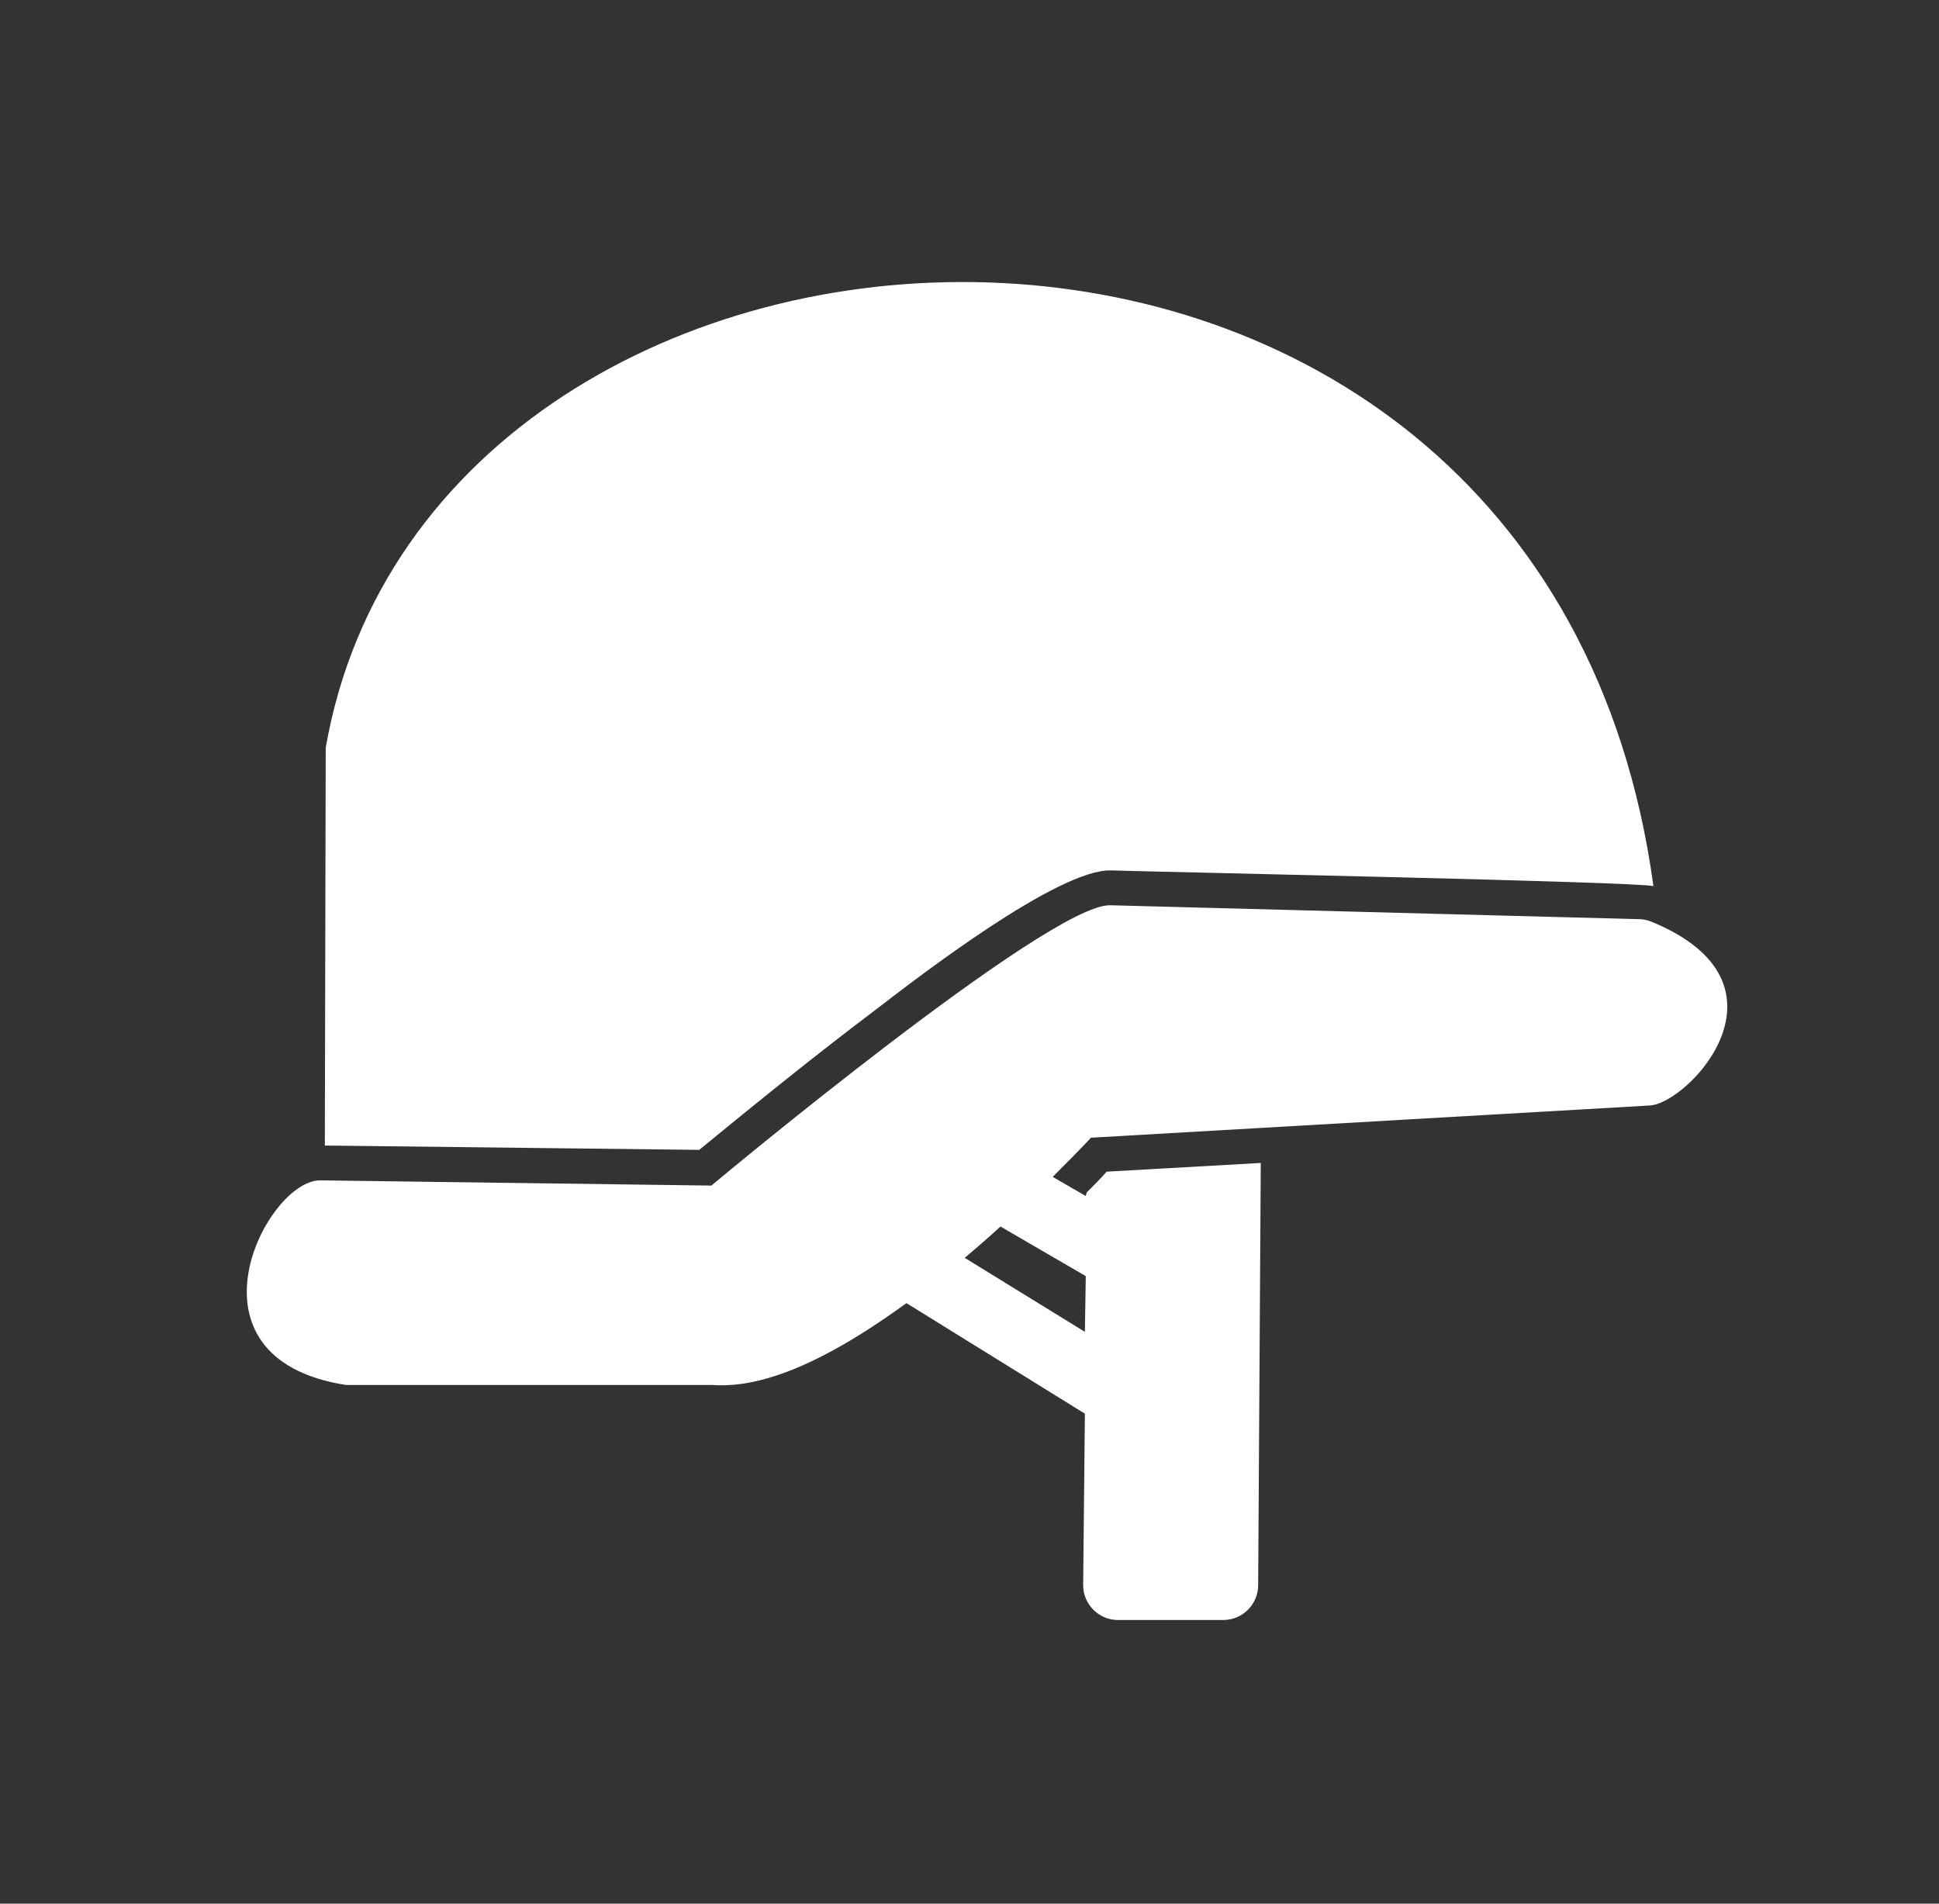 <svg xmlns="http://www.w3.org/2000/svg" fill="none" viewBox="0 0 55 54" height="54" width="55">
<rect x="0" y="0" width="55" height="54" fill="#333333" stroke="none"/>
<path style="fill:white;fill-opacity:1;" fill="white" d="M9.214 32.495L9.239 21.209C12.301 3.774 43.763 2.144 46.9 25.136C46.43 25.012 33.193 24.741 31.514 24.691C30.032 24.642 26.056 27.704 24.871 28.618C23.167 29.902 21.488 31.26 19.833 32.618L9.214 32.495ZM30.773 40.101L25.711 36.965C22.797 39.089 21.167 39.36 20.179 39.286H9.955C9.905 39.286 9.856 39.286 9.807 39.286C4.942 38.521 7.559 33.458 9.09 33.483L20.179 33.631C20.203 33.606 29.761 25.63 31.489 25.679L46.504 26.074C46.603 26.074 46.727 26.099 46.85 26.148C51.098 27.901 47.912 31.285 46.801 31.359L30.946 32.273C30.576 32.668 30.205 33.038 29.86 33.384L30.798 33.927L30.823 33.828C31.02 33.631 31.218 33.433 31.391 33.236L35.762 32.989L35.688 44.966C35.688 45.51 35.243 45.954 34.7 45.954H31.712C31.168 45.954 30.724 45.51 30.724 44.966L30.773 40.101ZM27.365 35.681L30.773 37.78L30.798 36.199L28.378 34.792C28.032 35.113 27.686 35.409 27.365 35.681Z" clip-rule="evenodd" fill-rule="evenodd"></path>
</svg>
